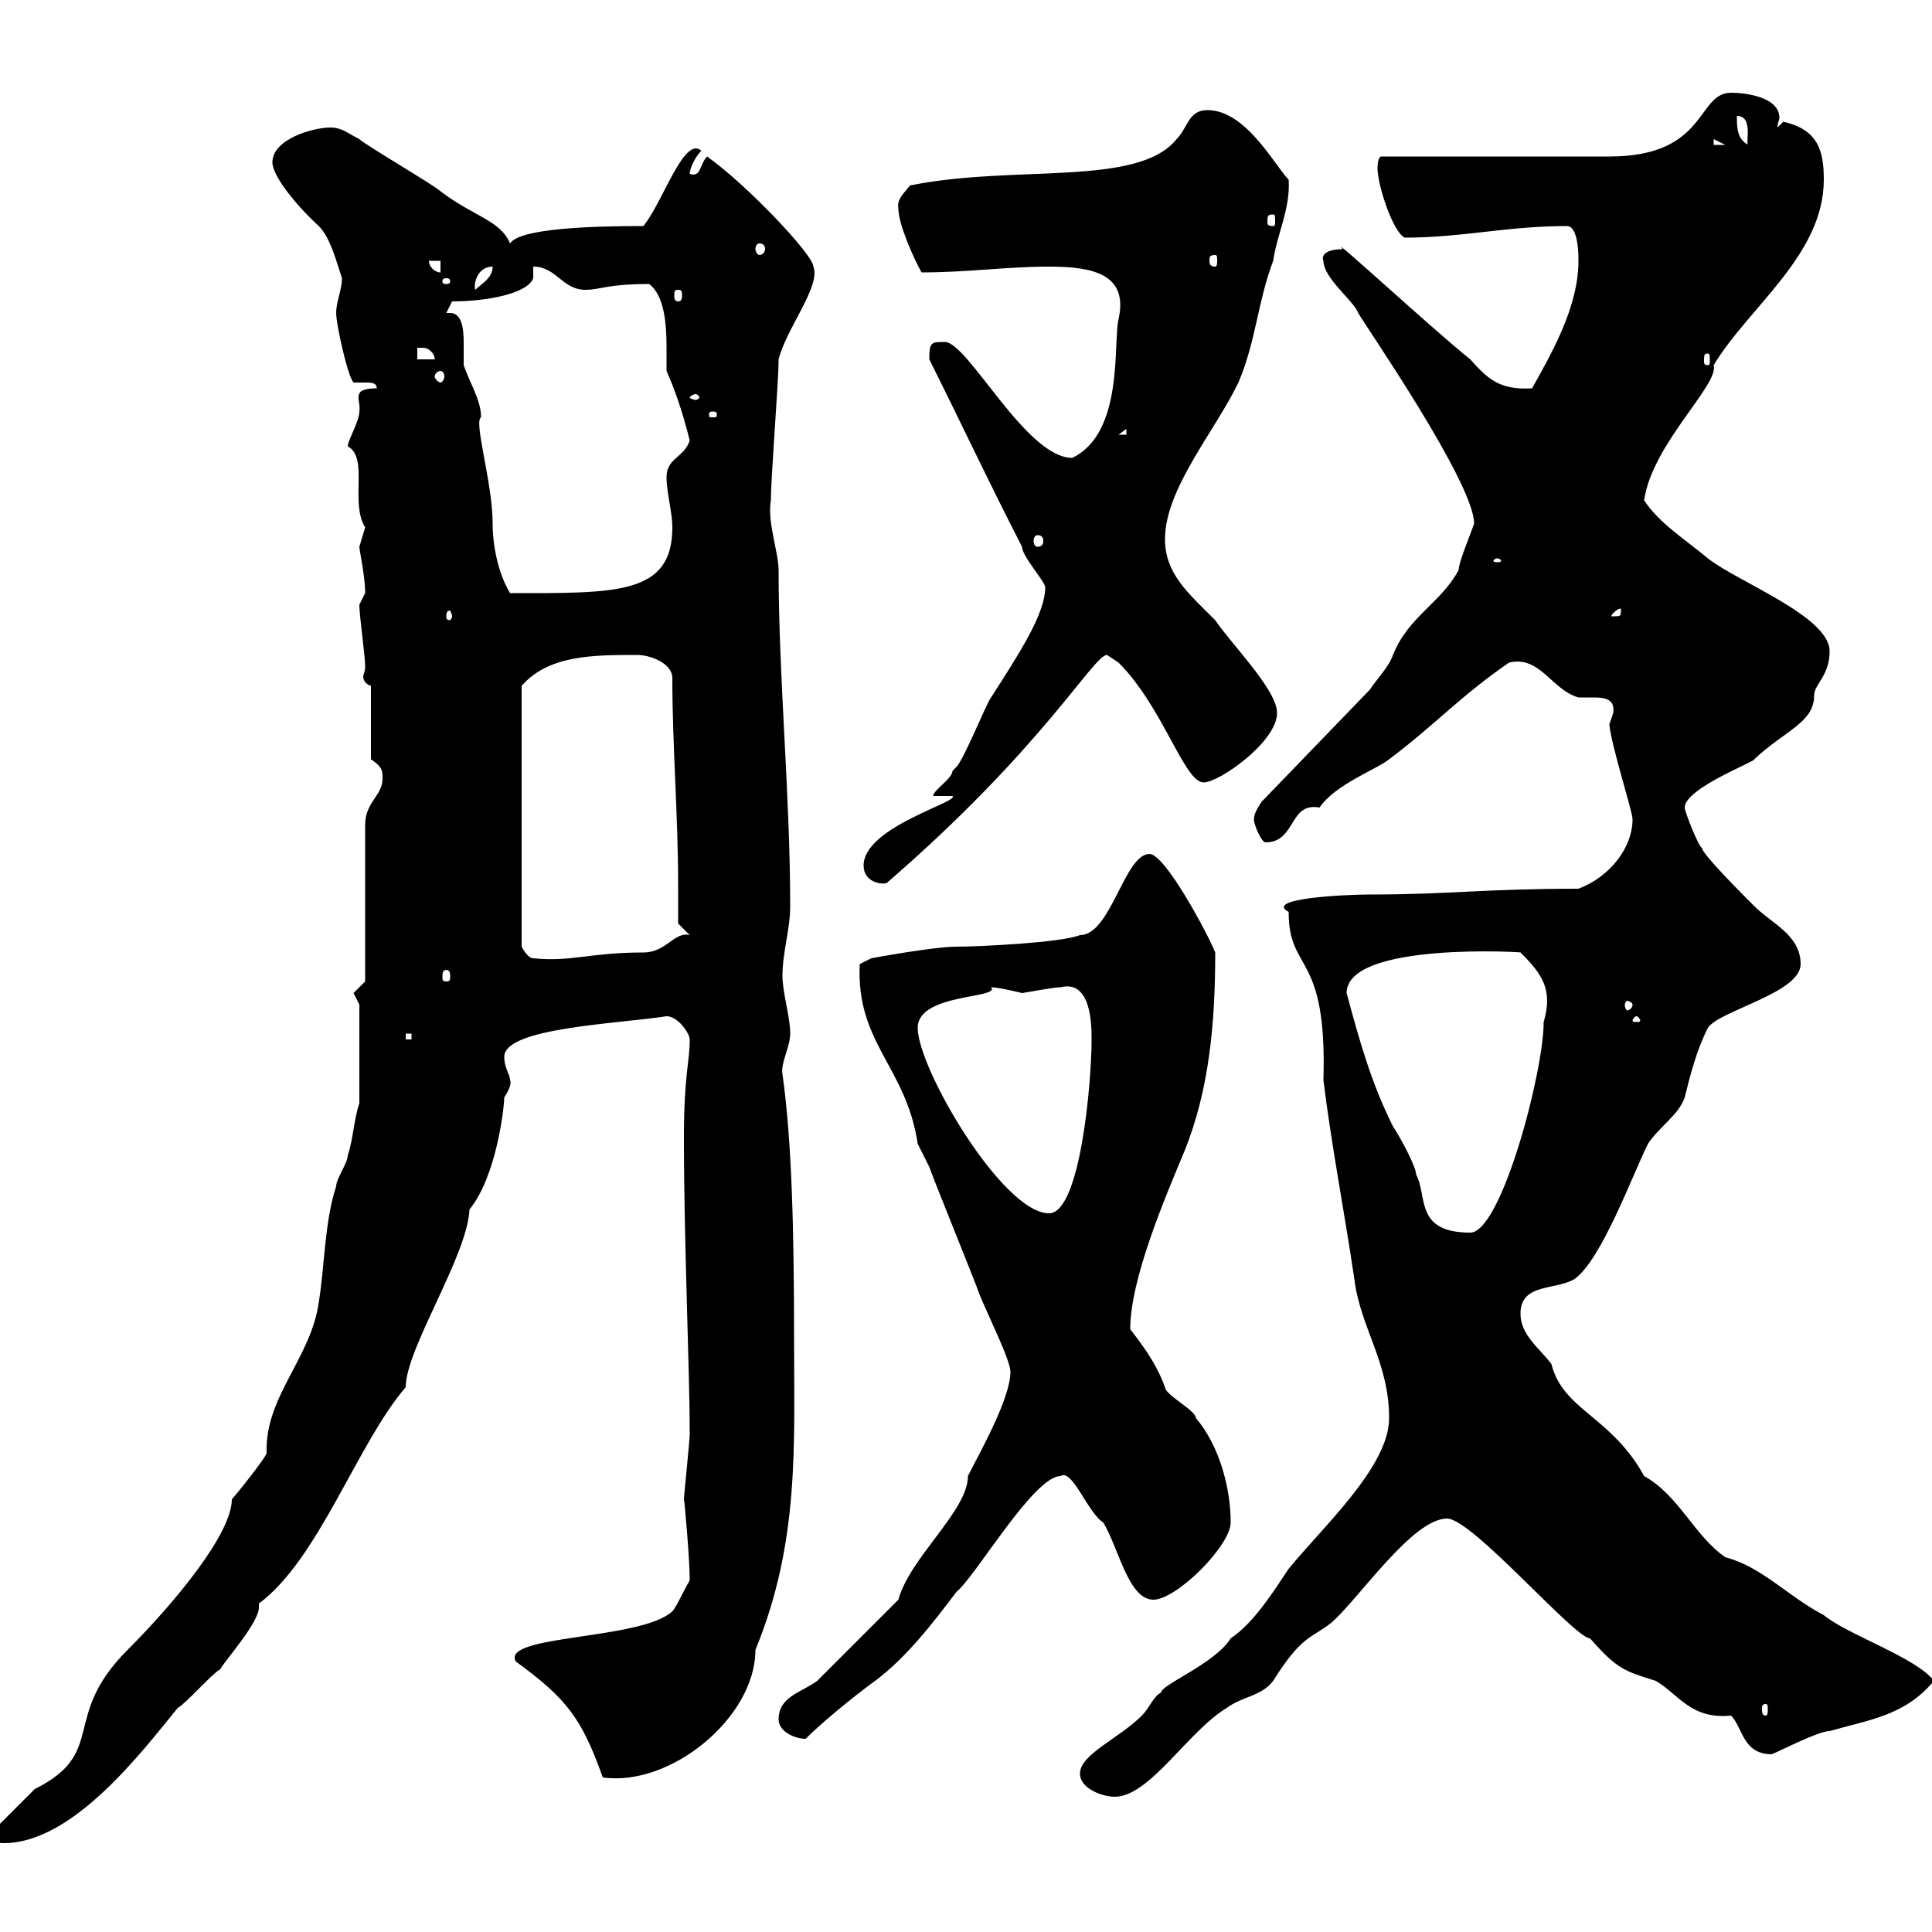 <svg xmlns="http://www.w3.org/2000/svg" xmlns:xlink="http://www.w3.org/1999/xlink" width="300" height="300"><path d="M-1.20 284.40C-1.20 286.20 0 286.20 0.60 286.20C11.40 286.20 22.20 271.80 27.60 265.20C28.80 264.60 33 259.80 34.20 259.20C34.80 258 40.20 252 40.20 249.60C40.20 249.30 40.20 249.30 40.20 249C49.50 242.10 55.50 224.10 63 215.40C63 209.40 72.60 195 72.90 187.80C77.10 182.70 78.30 171.90 78.30 170.40C78.90 169.50 79.50 168.30 79.20 167.70C79.20 166.80 78.30 165.90 78.30 164.10C78.30 159.60 95.70 159 103.50 157.80C105.30 157.80 107.10 160.50 107.10 161.40C107.10 165 106.20 166.80 106.20 176.70C106.20 193.20 107.10 212.70 107.10 222.60C107.10 223.80 106.20 232.20 106.20 232.80C106.20 232.20 107.10 241.80 107.10 245.40C106.20 246.90 105 249.60 104.40 250.20C99.60 254.70 77.70 253.80 80.10 258C87.90 263.70 90.30 266.70 93.60 276C104.10 277.50 117.30 266.70 117.30 256.20C124.20 239.40 123.30 224.40 123.30 207.60C123.30 192 123 177.30 121.50 166.80C121.20 165 122.70 162.60 122.70 160.50C122.70 157.80 121.50 154.20 121.50 151.50C121.50 147.90 122.70 144.30 122.70 140.70C122.70 123.30 120.90 105.30 120.90 88.50C120.90 85.80 119.10 81 119.70 77.70C119.70 74.10 120.90 59.40 120.90 55.80C122.10 51 127.50 44.40 126.30 41.40C126.30 39.60 116.10 28.80 109.80 24.30C108.60 25.50 108.90 27.60 107.10 27C107.10 26.10 108 24.30 108.90 23.40C106.20 21 102.90 31.50 99.90 35.10C92.40 35.10 80.70 35.40 79.20 37.80C77.70 34.20 73.50 33.60 68.40 29.70C67.50 28.80 56.70 22.50 55.80 21.60C54 20.70 53.10 19.80 51.30 19.80C48.60 19.80 42.30 21.60 42.30 25.20C42.30 27.30 45.90 31.80 49.50 35.10C51.30 36.90 52.20 40.50 53.10 43.20C53.10 45 52.20 46.80 52.20 48.60C52.20 50.40 54 58.50 54.90 59.40C55.50 59.40 56.10 59.40 56.70 59.40C57.60 59.40 58.50 59.40 58.50 60.30C54.30 60.30 56.10 62.10 55.80 63.90C55.80 65.40 54 68.40 54 69.30C57.30 71.10 54.30 78 56.70 81.90C56.70 81.90 55.80 84.90 55.80 84.90C55.80 85.50 56.70 89.40 56.70 92.10C56.70 92.10 55.80 93.90 55.80 93.90C55.80 95.70 56.70 101.70 56.70 103.50C56.70 104.40 56.40 104.70 56.40 105C56.40 105.60 56.70 106.20 57.60 106.50L57.60 117.90C59.40 119.10 59.40 119.70 59.40 120.90C59.40 123.60 56.70 124.50 56.70 128.10L56.70 152.40C56.70 152.40 54.90 154.20 54.90 154.20C54.90 154.20 55.80 156 55.80 156L55.80 171.30C54.90 174 54.90 176.70 54 179.40C54 180.60 52.20 183 52.20 184.20C50.40 189.60 50.40 196.80 49.50 202.20C48.30 210.90 41.10 216.90 41.40 225.60C41.40 226.20 36.60 232.20 36 232.80C36 238.20 27 249 19.80 256.20C9.30 266.70 16.80 272.10 5.40 277.80C4.20 279 0 283.20-1.20 284.40ZM167.70 275.40C167.70 277.80 171.30 279 173.10 279C178.50 279 184.50 268.80 190.50 265.20C192.90 263.40 195.90 263.40 197.70 261C202.20 253.80 203.70 254.40 206.70 252C210.90 248.40 219.30 235.80 224.70 235.80C228.60 235.80 244.50 254.40 246.90 254.40C251.10 259.20 252.30 259.50 257.10 261C260.70 263.10 262.50 267 268.80 266.40C270.60 268.20 270.60 272.40 275.10 272.40C276 272.10 282.30 268.80 284.10 268.80C290.40 267 295.80 266.40 300.30 261C297.60 257.40 286.80 253.80 283.20 250.80C277.50 247.80 273.60 243.30 267.90 241.80C263.10 238.50 260.70 232.20 255.30 229.20C250.20 219.90 242.70 219 240.90 211.80C239.10 209.40 236.10 207.30 236.10 204C236.10 199.20 241.50 200.40 244.50 198.60C248.70 195.60 253.50 182.40 255.90 177.60C257.70 174.90 260.70 173.10 261.60 170.40C262.50 166.80 263.40 163.20 265.20 159.60C267 156.90 279.60 154.20 279.60 149.70C279.60 145.20 275.10 143.40 272.40 140.70C270.60 138.90 264.30 132.60 264.30 131.70C263.70 131.40 261.60 126 261.60 125.40C261.60 122.40 272.70 118.20 272.40 117.90C277.20 113.40 281.70 112.20 281.70 108C281.70 106.20 284.10 105 284.10 101.10C284.10 95.70 269.70 90.30 265.20 86.70C261.60 83.70 257.70 81.30 255.30 77.70C256.50 69 267 59.70 266.10 56.70C271.50 47.70 283.20 39.60 283.20 27.90C283.20 23.40 282.30 20.10 276.90 18.90C276.90 18.90 276 19.80 276 19.80C276 19.20 276.30 18.60 276.30 18.30C276.30 15 270.90 14.40 268.80 14.40C263.40 14.40 265.20 24.30 249.90 24.30L214.50 24.30C213.90 24.30 213.90 26.10 213.90 26.10C213.90 28.80 216.30 36 218.10 36.90C227.10 36.90 234 35.10 243.30 35.10C245.10 35.10 245.10 39.60 245.10 40.50C245.10 47.70 240.90 54.90 237.90 60.30C232.80 60.60 231 58.80 228.30 55.80C222.30 51 206.10 36 208.50 38.70C205.50 38.70 205.20 39.90 205.50 40.50C205.50 43.20 210.30 46.80 210.90 48.60C212.10 50.70 228.90 75 228.90 81.30C228.30 83.10 226.50 87.30 226.50 88.50C223.80 93.60 218.70 95.70 216.30 101.70C215.70 103.50 213.90 105.30 212.70 107.10L195.90 124.50C194.10 127.20 195 127.20 194.70 127.20C194.70 128.10 195.90 130.80 196.50 130.80C201.30 130.80 200.10 124.50 204.90 125.40C207.30 121.80 213.90 119.40 215.70 117.90C222.90 112.50 226.50 108.30 234.30 102.90C239.10 101.70 240.90 107.10 245.10 108.30C245.40 108.30 246.60 108.30 247.50 108.30C249.30 108.30 250.80 108.60 250.50 110.70C250.50 110.70 249.90 112.50 249.90 112.50C250.20 115.80 253.50 126 253.50 127.20C253.50 131.70 249.90 136.20 245.10 138C230.40 138 225 138.90 212.70 138.90C208.80 138.90 196.20 139.50 200.10 141.60C200.10 151.20 206.10 147.60 205.50 167.70C206.70 177.60 208.80 188.40 210.30 198.60C211.20 206.10 215.70 211.50 215.70 220.20C215.70 227.70 205.50 237 200.10 243.60C197.70 247.20 194.70 252 191.10 254.40C188.70 258.30 180.30 261.60 180.30 262.80C179.10 263.40 178.50 265.20 177.30 266.40C173.70 270 167.70 272.40 167.70 275.40ZM120.90 267C120.90 268.80 123.30 270 125.10 270C128.70 266.40 135 261.60 135.90 261C140.70 257.40 144.90 252 148.50 247.20C151.50 244.80 160.50 229.20 164.70 229.20C166.50 228 168.90 234.90 171.30 236.40C173.70 240.30 175.20 248.40 179.10 248.40C182.70 248.40 191.10 240 191.10 236.40C191.10 231 189.30 224.40 185.70 220.20C185.70 219 180.90 216.60 180.90 215.40C180 213 178.80 210.60 175.50 206.40C175.50 198.60 180.90 186 183.90 178.80C187.80 169.20 188.70 158.70 188.70 147.90C187.50 144.90 180.90 132.60 178.50 132.60C174.60 132.60 172.50 145.20 167.70 145.20C164.70 146.40 151.80 147 148.50 147C144.90 147 135.30 148.80 135.30 148.80L133.50 149.70C132.90 162 140.70 165.60 142.50 177.60C142.50 177.60 144.30 181.20 144.30 181.20C144.90 183 151.50 199.20 152.10 201C153.30 204 156.90 211.20 156.90 213C156.90 217.20 152.10 225.60 150.30 229.20C150.30 234.60 141.30 241.80 139.50 248.40C137.70 250.20 128.70 259.20 126.90 261C124.50 262.80 120.90 263.40 120.90 267ZM274.20 264.60C274.50 264.60 274.50 264.90 274.50 265.50C274.50 265.80 274.50 266.40 274.20 266.40C273.60 266.40 273.60 265.80 273.60 265.50C273.60 264.90 273.60 264.60 274.20 264.60ZM209.10 154.20C209.10 146.10 237.30 147.90 236.10 147.90C239.40 151.20 241.20 153.60 239.70 158.70C239.70 166.50 233.10 191.40 228.30 191.40C219.60 191.40 221.70 185.70 219.90 182.40C219.90 181.20 217.50 176.70 216.30 174.90C213 168.30 211.20 162 209.10 154.20ZM142.50 159.60C142.50 154.20 155.40 155.10 153.90 153.30C155.10 153.30 158.70 154.20 158.70 154.20C159 154.20 163.50 153.30 164.70 153.30C169.50 152.10 169.50 159.30 169.50 161.40C169.50 168.30 167.70 188.40 162.90 188.40C155.70 188.40 142.50 165.90 142.50 159.60ZM63 160.50L63.90 160.50L63.90 161.40L63 161.40ZM254.10 157.80C254.40 157.80 254.70 158.40 254.70 158.40C254.70 158.70 254.40 158.70 254.10 158.70C253.80 158.70 253.50 158.70 253.50 158.40C253.50 158.40 253.80 157.80 254.10 157.80ZM253.50 156C253.50 156.60 252.90 156.90 252.60 156.90C252.60 156.90 252.30 156.60 252.30 156C252.30 155.70 252.60 155.40 252.60 155.40C252.90 155.40 253.50 155.70 253.50 156ZM69.30 150.60C69.90 150.60 69.90 151.20 69.90 151.80C69.90 152.10 69.90 152.40 69.30 152.40C68.70 152.40 68.70 152.10 68.70 151.80C68.70 151.20 68.70 150.60 69.30 150.60ZM99 101.70C100.80 101.70 104.40 102.90 104.40 105.30C104.40 115.80 105.30 126.60 105.30 137.40C105.30 139.50 105.30 141.30 105.30 143.40L107.10 145.20C104.70 144.60 103.50 147.90 99.90 147.90C91.50 147.90 88.80 149.40 82.80 148.80C81.90 148.80 81 147 81 147L81 106.50C85.20 101.70 92.10 101.70 99 101.70ZM134.10 134.40C134.10 137.10 137.10 137.40 137.70 137.10C162 116.10 169.80 101.70 171.90 101.70C171.90 101.70 173.70 102.90 173.70 102.90C180.60 109.80 183.90 121.50 186.90 121.50C189.30 121.50 198.30 115.20 198.30 110.70C198.30 107.10 191.10 99.90 188.70 96.30C184.50 92.10 180.90 89.10 180.90 83.70C180.90 75.90 188.70 66.90 192.30 59.40C195 53.10 195.30 46.80 197.70 40.50C198.30 36.30 200.40 32.40 200.10 27.90C198 25.80 193.50 17.10 187.50 17.10C184.50 17.10 184.50 19.80 182.70 21.60C176.70 29.10 157.50 25.50 141.30 28.80C140.40 30 139.20 30.90 139.50 32.40C139.50 34.80 141.90 40.20 143.10 42.30C150.30 42.30 156.30 41.40 162.90 41.40C169.80 41.40 175.20 42.60 173.70 49.50C172.80 53.10 174.60 67.20 166.50 71.10C159.30 71.10 150.30 53.10 146.70 53.10C144.60 53.10 144.30 53.10 144.30 55.80C149.70 66.60 153 73.80 158.70 84.90C158.70 86.40 162.30 90.30 162.30 91.20C162.30 95.40 158.10 101.70 153.90 108.30C153.30 108.90 149.70 117.90 148.50 119.10C148.50 119.10 147.90 119.70 147.90 119.70C147.90 120.90 144.90 122.70 144.90 123.60L147.90 123.60C149.10 124.50 134.10 128.40 134.10 134.40ZM70.20 95.70C70.20 96 69.90 96.30 69.90 96.30C69.30 96.30 69.30 96 69.30 95.70C69.30 95.40 69.30 94.80 69.90 94.80C69.90 94.80 70.20 95.40 70.20 95.70ZM251.70 94.50C251.70 95.70 251.70 95.70 250.50 95.70C250.50 95.70 250.20 95.70 250.20 95.70C250.20 95.40 251.10 94.50 251.70 94.50C251.70 94.50 251.70 94.50 251.70 94.50ZM69.30 48.60L70.20 46.80C75.60 46.80 81.90 45.60 82.80 43.20L82.80 41.40C86.40 41.40 87.30 45 90.90 45C93.30 45 94.20 44.10 100.80 44.10C103.20 45.90 103.50 50.40 103.50 54C103.50 55.20 103.50 56.40 103.50 57.60C104.70 60.30 105.90 63.60 107.10 68.40C106.20 71.10 103.50 71.10 103.50 74.10C103.50 76.50 104.40 79.50 104.40 81.90C104.40 92.40 95.70 92.10 79.20 92.10C77.40 89.10 76.50 84.90 76.50 81.30C76.50 75 73.50 65.40 74.70 64.80C74.70 62.10 72.90 59.40 72 56.70C72 56.10 72 54.60 72 53.10C72 51 71.70 48.60 69.90 48.60C69.90 48.60 69.30 48.60 69.30 48.60ZM232.50 86.70C232.80 86.70 233.10 87 233.10 87C233.10 87.30 232.80 87.30 232.50 87.30C232.20 87.30 231.90 87.30 231.90 87C231.90 87 232.20 86.70 232.50 86.70ZM161.10 83.10C161.70 83.10 162 83.40 162 84C162 84.60 161.70 84.90 161.10 84.90C160.80 84.90 160.50 84.60 160.50 84C160.50 83.40 160.80 83.10 161.10 83.10ZM174.90 66.60L174.90 67.50L173.70 67.50ZM110.70 63.90C111.30 63.90 111.30 64.20 111.30 64.20C111.30 64.80 111.30 64.80 110.70 64.80C110.10 64.80 110.10 64.80 110.10 64.20C110.10 64.20 110.10 63.90 110.70 63.90ZM108 61.20C108.30 61.20 108.60 61.50 108.60 61.80C108.60 61.80 108.30 62.10 108 62.10C107.70 62.10 107.10 61.80 107.10 61.80C107.10 61.50 107.70 61.20 108 61.20ZM68.40 57.60C68.70 57.60 69 57.90 69 58.50C69 58.80 68.70 59.40 68.40 59.40C68.10 59.40 67.50 58.80 67.50 58.50C67.50 57.90 68.10 57.60 68.40 57.60ZM64.80 54C64.80 54 64.80 54 65.70 54C66.60 54 67.50 54.90 67.50 55.80L64.80 55.80ZM265.20 54.90C265.50 54.90 265.50 55.20 265.50 56.10C265.50 56.40 265.50 56.70 265.20 56.70C264.60 56.70 264.60 56.40 264.60 56.10C264.60 55.20 264.60 54.90 265.20 54.90ZM105.30 45C105.90 45 105.90 45.30 105.90 45.90C105.90 46.20 105.90 46.80 105.30 46.80C104.70 46.80 104.70 46.20 104.70 45.90C104.70 45.30 104.70 45 105.30 45ZM76.50 41.40C76.50 43.20 74.70 44.10 73.80 45C73.50 44.10 74.10 41.40 76.50 41.40ZM69.30 43.20C69.90 43.20 69.90 43.50 69.90 43.80C69.90 43.80 69.90 44.10 69.30 44.10C68.70 44.10 68.70 43.80 68.70 43.80C68.70 43.50 68.70 43.20 69.30 43.20ZM66.60 40.50L68.40 40.50L68.40 42.30C67.50 42.30 66.60 41.40 66.60 40.50ZM188.70 39.60C189 39.60 189 39.90 189 40.50C189 40.80 189 41.40 188.70 41.40C187.80 41.40 187.80 40.80 187.80 40.50C187.80 39.90 187.80 39.60 188.70 39.60ZM117.90 37.80C118.50 37.80 118.80 38.10 118.80 38.70C118.80 39 118.50 39.60 117.90 39.60C117.60 39.60 117.30 39 117.30 38.70C117.30 38.10 117.60 37.80 117.90 37.80ZM197.70 33.30C198 33.30 198 33.60 198 34.50C198 34.80 198 35.10 197.70 35.10C196.80 35.10 196.80 34.80 196.80 34.50C196.80 33.60 196.80 33.30 197.70 33.30ZM266.10 21.60L267.90 22.50L266.10 22.50ZM269.70 18C272.40 18 270.90 22.50 271.50 22.50C269.70 21.60 269.70 19.80 269.70 18Z"/></svg>